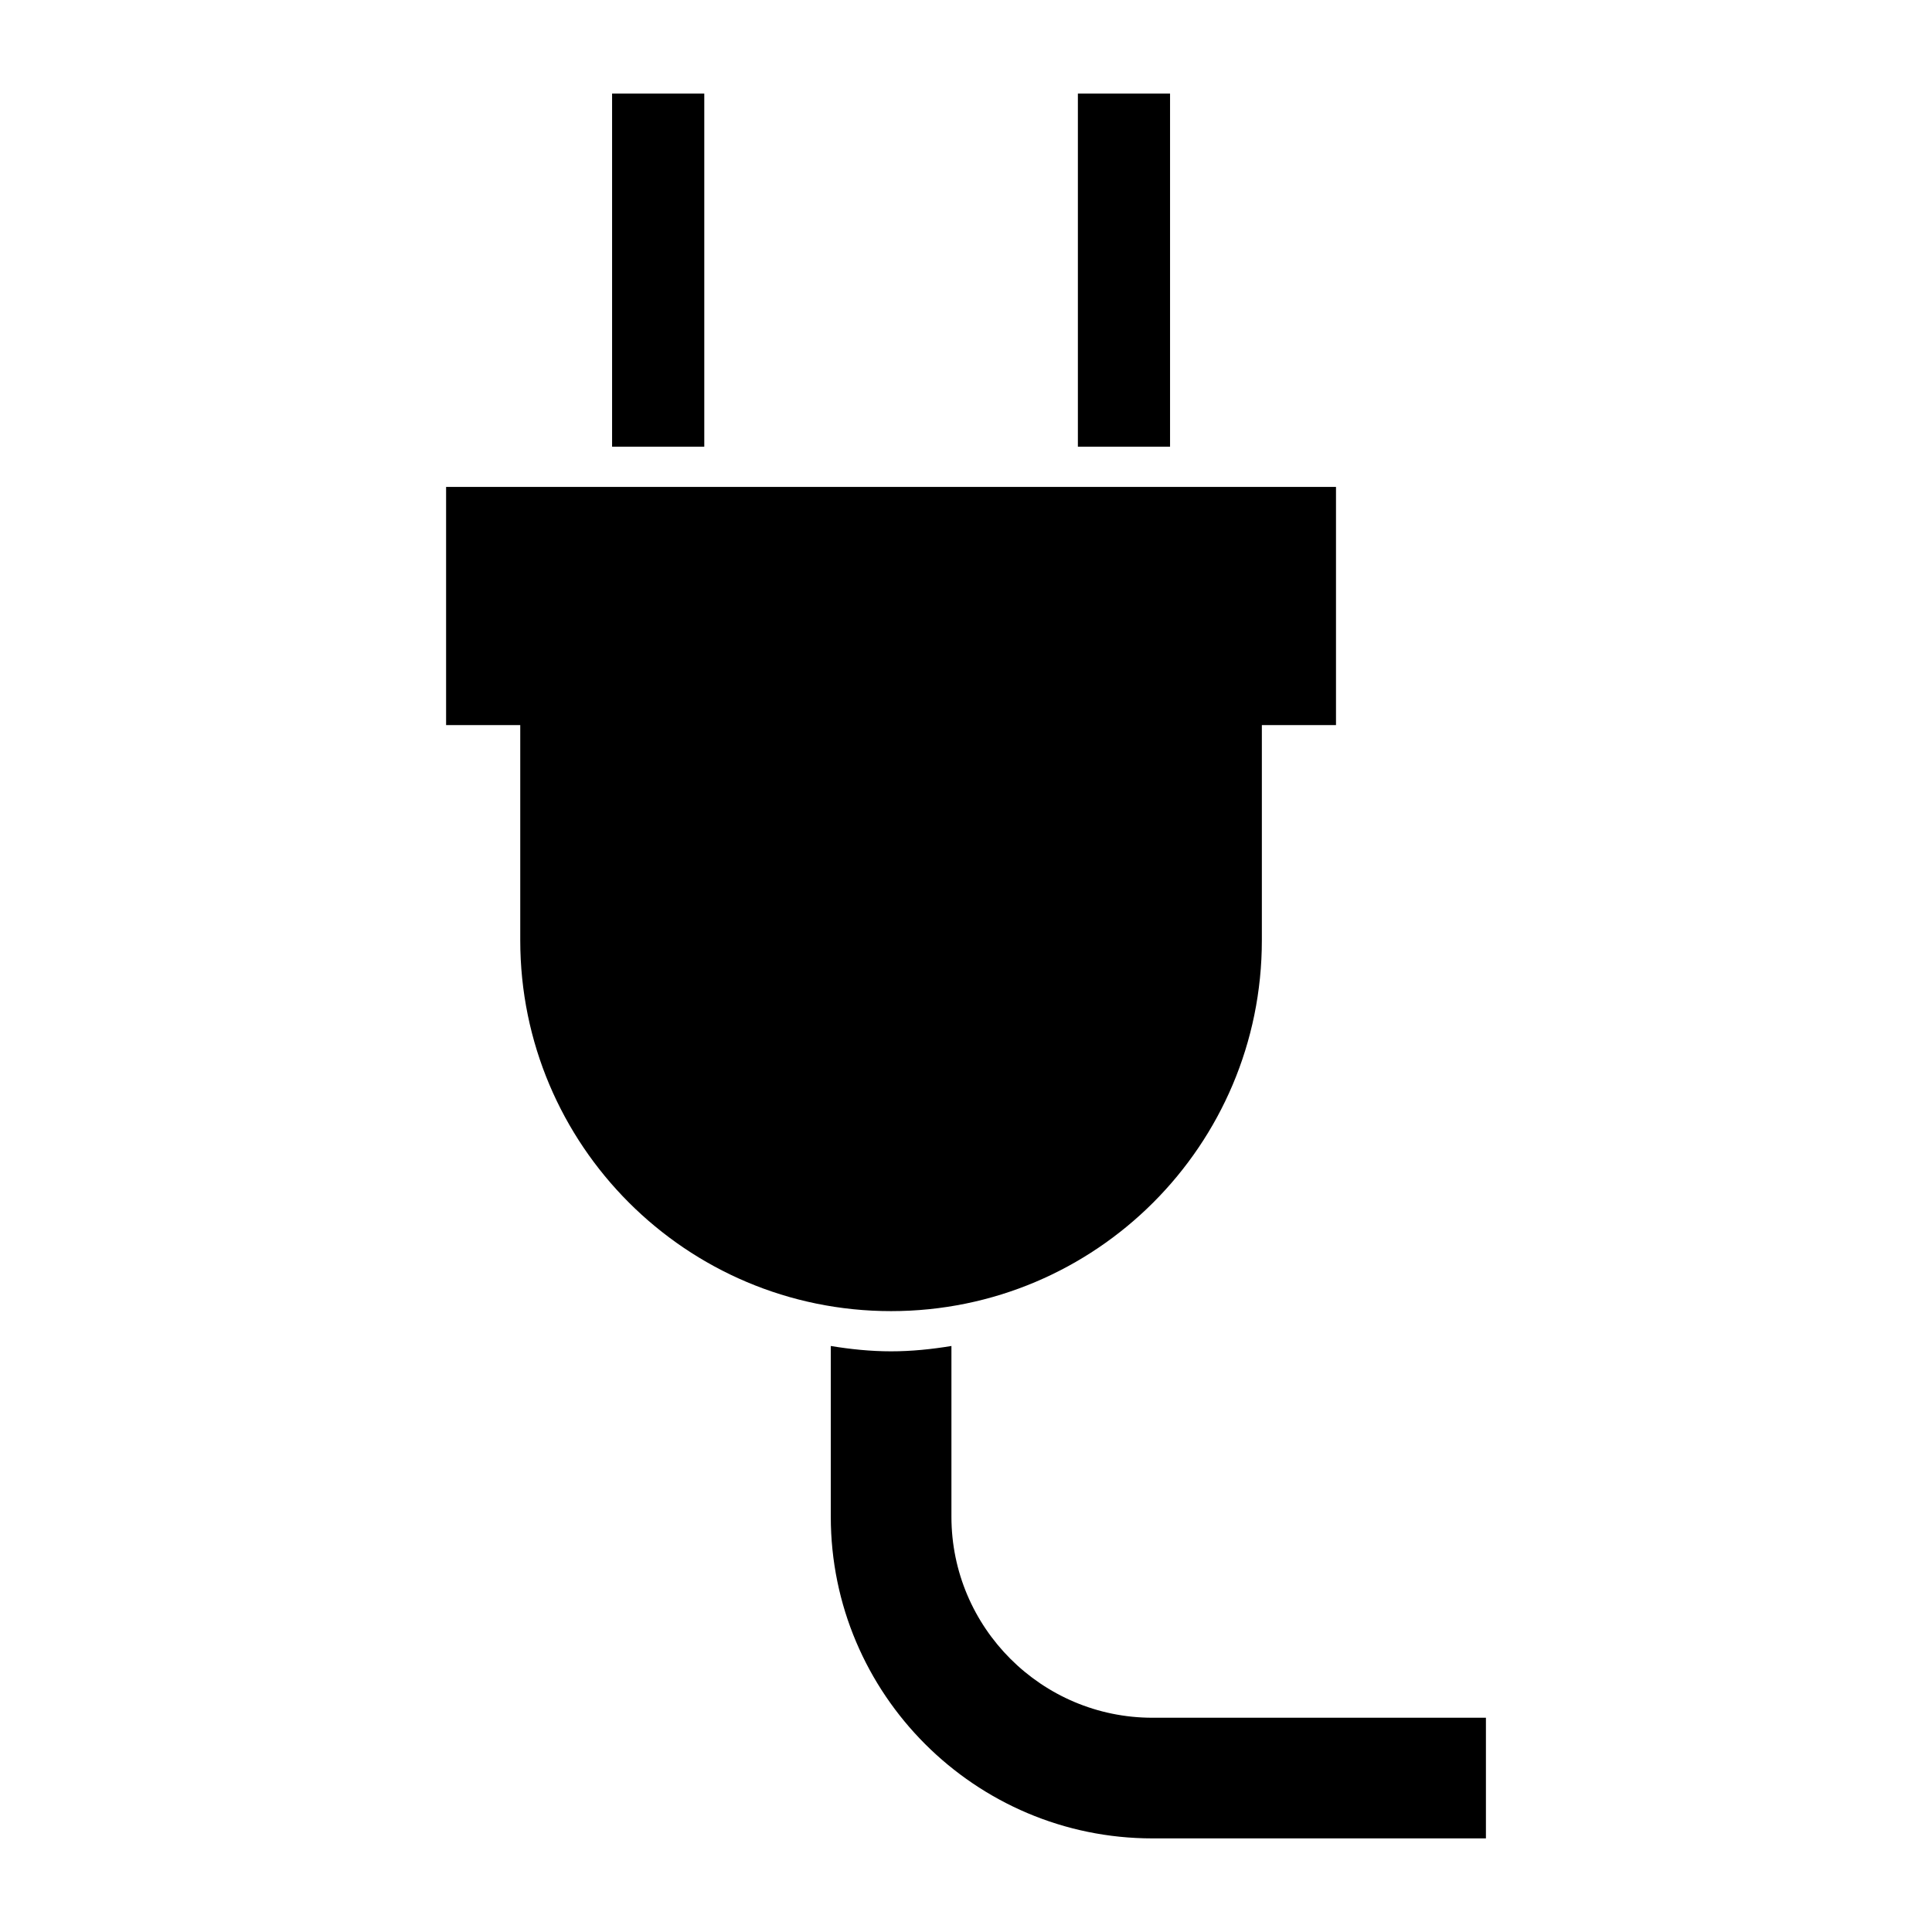 <?xml version="1.0" encoding="UTF-8"?>
<!-- The Best Svg Icon site in the world: iconSvg.co, Visit us! https://iconsvg.co -->
<svg fill="#000000" width="800px" height="800px" version="1.1" viewBox="144 144 512 512" xmlns="http://www.w3.org/2000/svg">
 <g>
  <path d="m498.06 273.04h-235.84v63.117h19.652v57.031c0 54.277 43.984 98.273 98.262 98.273 54.281 0 98.27-43.992 98.27-98.273v-57.031h19.648v-63.117z"/>
  <path d="m306.21 168.8h24.43v93.578h-24.43z"/>
  <path d="m429.65 168.8h24.426v93.578h-24.426z"/>
  <path d="m449.42 599.22c-29.387 0-53.281-23.902-53.281-53.281v-45.238c-5.215 0.855-10.531 1.414-15.992 1.414-5.453 0-10.766-0.559-15.98-1.414v45.238c0 47.016 38.246 85.254 85.254 85.254h88.363v-31.973z"/>
 </g>
</svg>